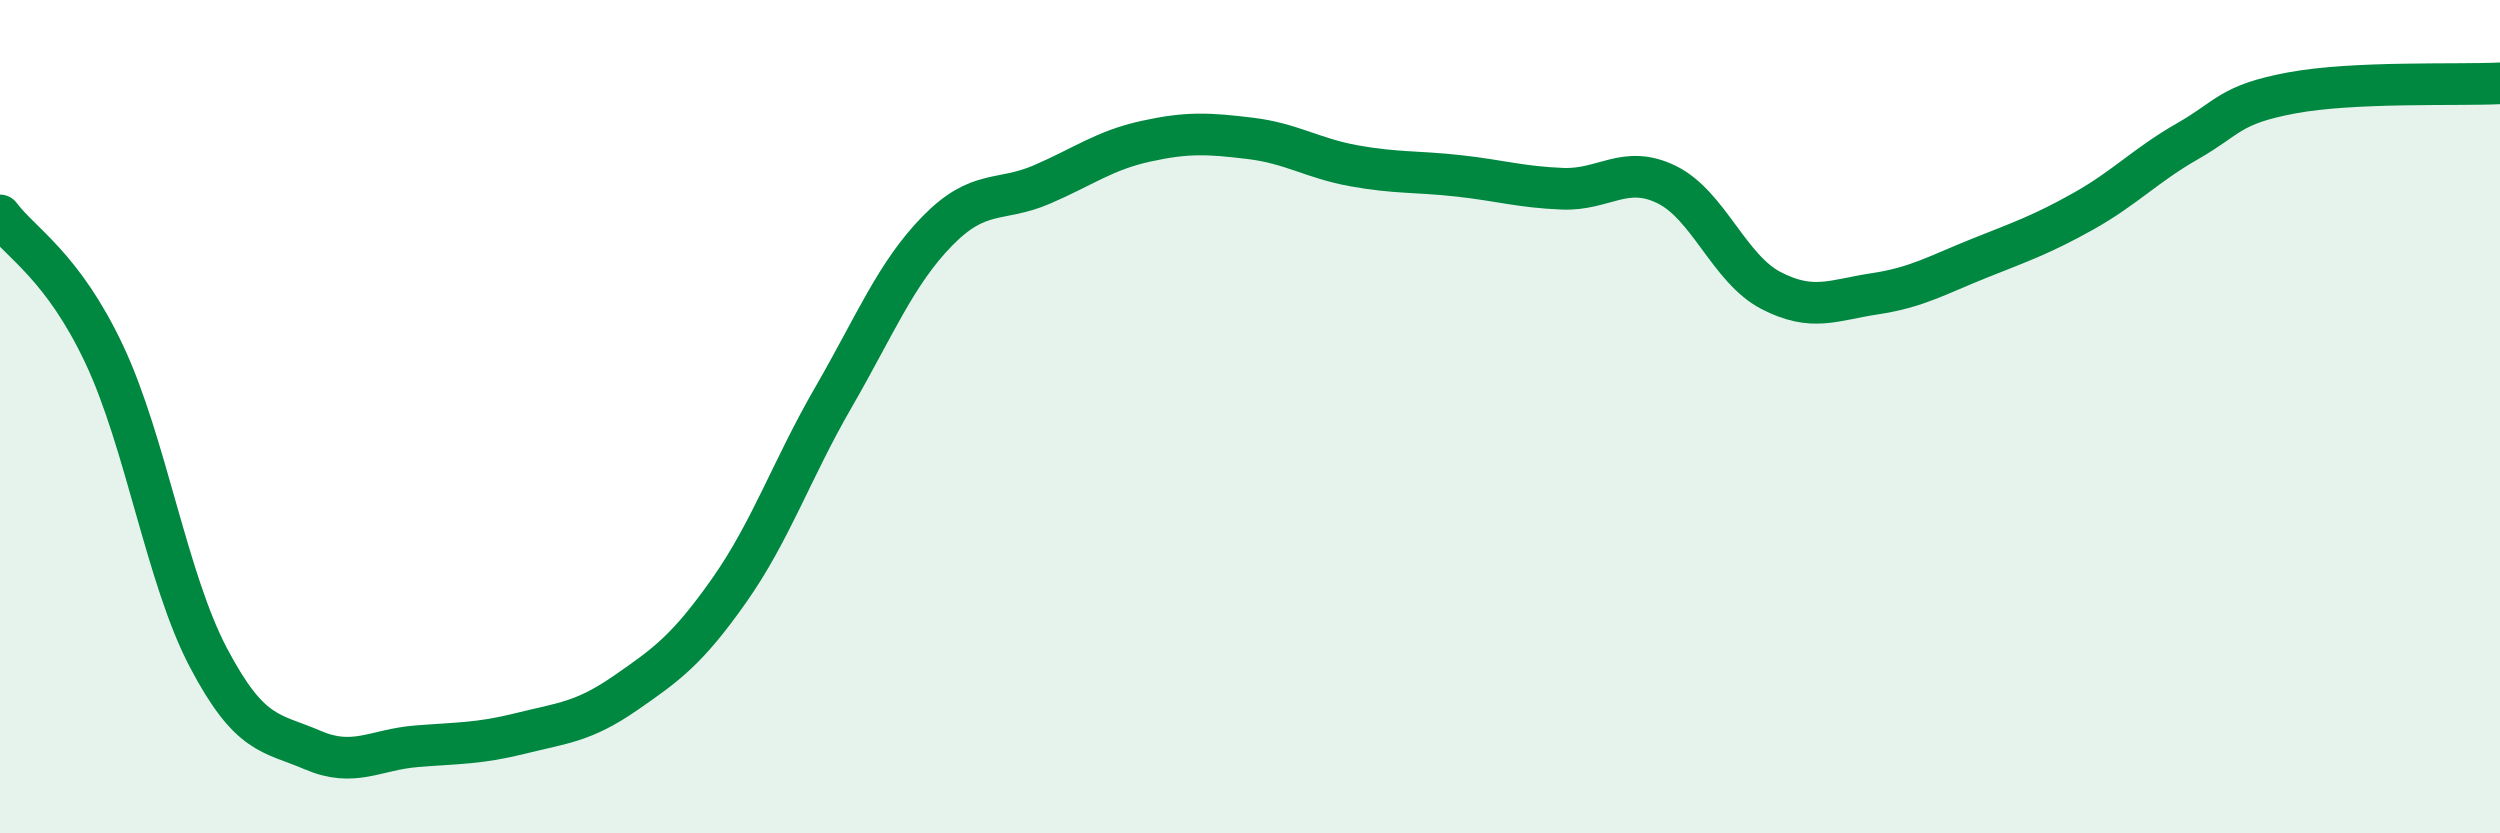 
    <svg width="60" height="20" viewBox="0 0 60 20" xmlns="http://www.w3.org/2000/svg">
      <path
        d="M 0,5.17 C 0.5,5.84 1.5,6.38 2.5,8.5 C 3.5,10.62 4,13.88 5,15.78 C 6,17.68 6.5,17.57 7.5,18 C 8.5,18.43 9,17.99 10,17.91 C 11,17.83 11.5,17.85 12.5,17.6 C 13.5,17.35 14,17.33 15,16.64 C 16,15.95 16.5,15.59 17.5,14.17 C 18.5,12.75 19,11.27 20,9.54 C 21,7.81 21.5,6.56 22.5,5.54 C 23.5,4.52 24,4.86 25,4.43 C 26,4 26.5,3.61 27.5,3.39 C 28.5,3.17 29,3.2 30,3.32 C 31,3.44 31.5,3.8 32.5,3.98 C 33.5,4.16 34,4.11 35,4.22 C 36,4.33 36.5,4.49 37.5,4.53 C 38.5,4.57 39,3.94 40,4.43 C 41,4.92 41.5,6.45 42.5,6.97 C 43.5,7.49 44,7.2 45,7.05 C 46,6.9 46.5,6.6 47.5,6.2 C 48.5,5.8 49,5.63 50,5.07 C 51,4.51 51.5,3.96 52.5,3.39 C 53.5,2.82 53.5,2.51 55,2.23 C 56.5,1.95 59,2.05 60,2L60 20L0 20Z"
        fill="#008740"
        opacity="0.1"
        stroke-linecap="round"
        stroke-linejoin="round"
      />
      <path
        d="M 0,5.17 C 0.5,5.84 1.5,6.38 2.5,8.5 C 3.5,10.62 4,13.88 5,15.78 C 6,17.68 6.5,17.57 7.5,18 C 8.5,18.43 9,17.99 10,17.91 C 11,17.83 11.5,17.85 12.5,17.6 C 13.5,17.35 14,17.33 15,16.64 C 16,15.95 16.5,15.59 17.5,14.17 C 18.5,12.75 19,11.27 20,9.54 C 21,7.81 21.5,6.56 22.5,5.54 C 23.5,4.52 24,4.86 25,4.43 C 26,4 26.5,3.61 27.5,3.39 C 28.5,3.17 29,3.2 30,3.32 C 31,3.44 31.5,3.8 32.5,3.98 C 33.5,4.16 34,4.11 35,4.22 C 36,4.33 36.5,4.49 37.5,4.53 C 38.5,4.57 39,3.94 40,4.43 C 41,4.92 41.5,6.45 42.5,6.97 C 43.5,7.49 44,7.2 45,7.05 C 46,6.9 46.5,6.6 47.5,6.2 C 48.5,5.8 49,5.63 50,5.07 C 51,4.51 51.5,3.96 52.5,3.39 C 53.5,2.82 53.5,2.51 55,2.23 C 56.5,1.95 59,2.05 60,2"
        stroke="#008740"
        stroke-width="1"
        fill="none"
        stroke-linecap="round"
        stroke-linejoin="round"
      />
    </svg>
  